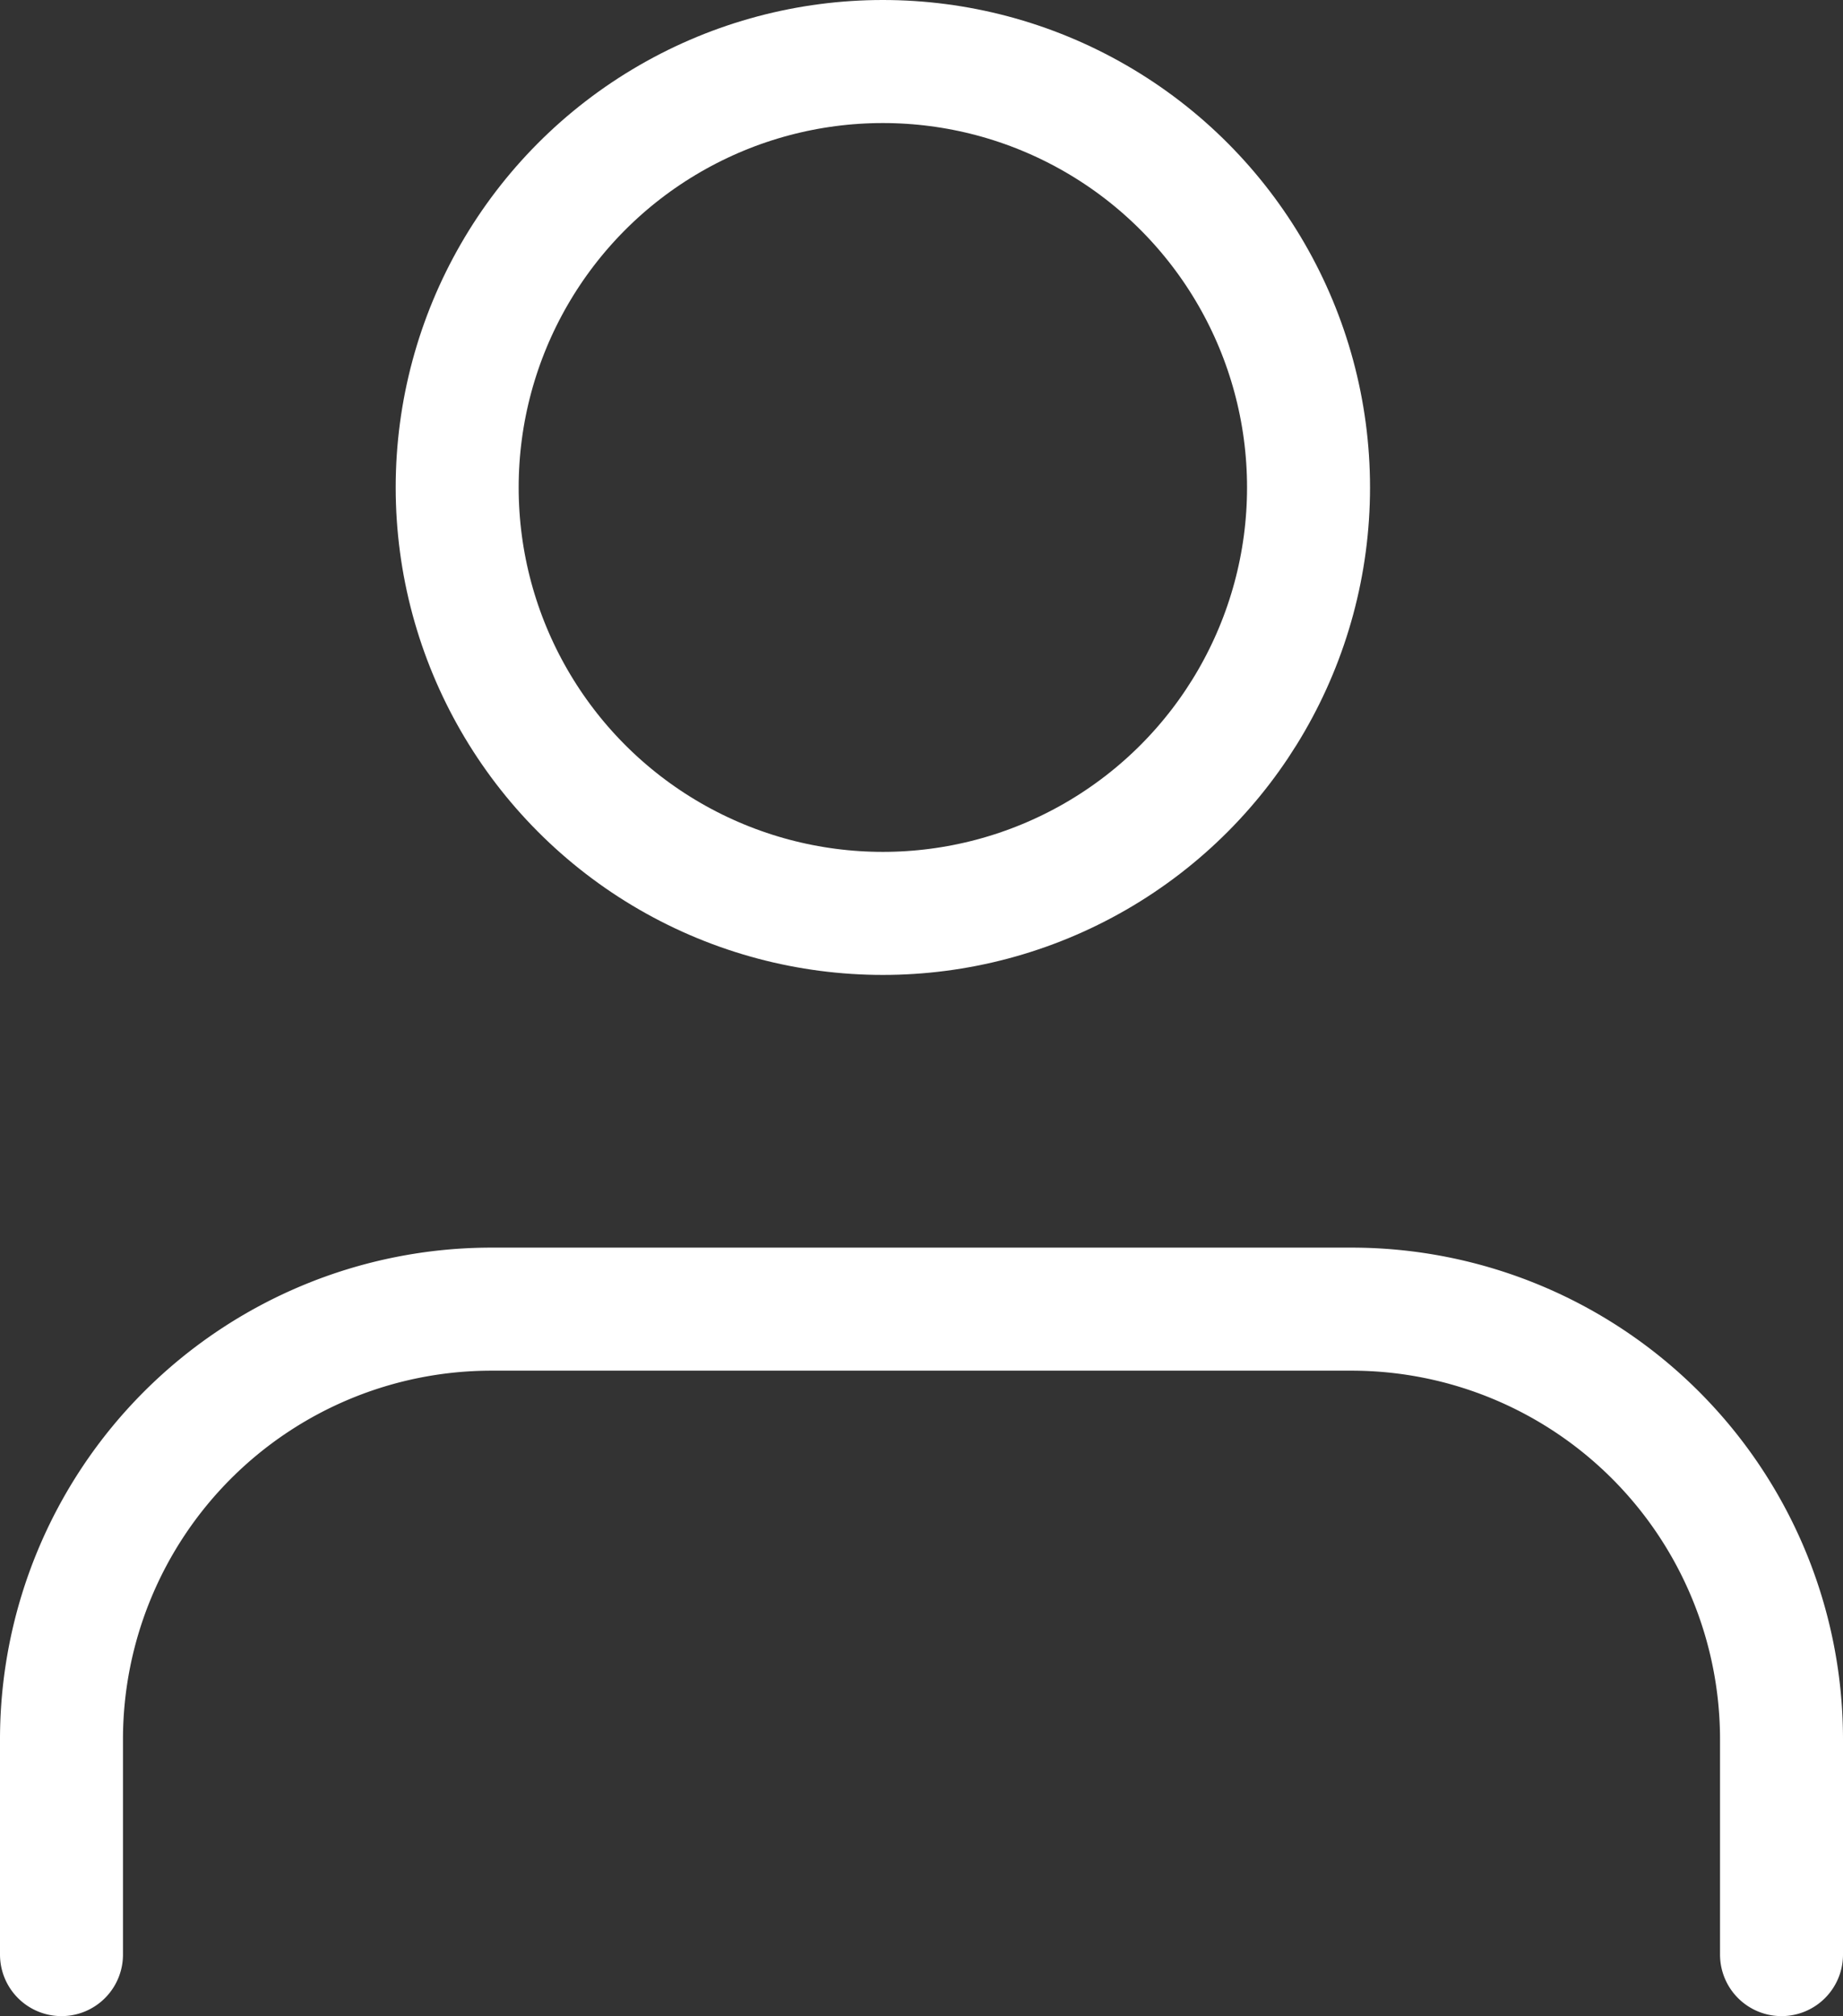 <svg xmlns="http://www.w3.org/2000/svg" width="19.483" height="21.3" viewBox="0 0 19.483 21.3">
  <rect x="0" y="0" width="19.483" height="21.3" fill="#333333" stroke="none"/>
  <g id="Group_1" data-name="Group 1" transform="translate(-513.35 -3224.35)">
    <g id="user" transform="translate(510 3221.544)">
      <path id="Path_1152" data-name="Path 1152" d="M22.183,21.819V19.546A4.546,4.546,0,0,0,17.637,15H8.546A4.546,4.546,0,0,0,4,19.546v2.273" transform="translate(0 1.637)" fill="none" stroke="#fff" stroke-linecap="round" stroke-linejoin="round" stroke-width="1.3"/>
      <circle id="Ellipse_2" data-name="Ellipse 2" cx="4.5" cy="4.5" r="4.5" transform="translate(8.183 3.456)" fill="none" stroke="#fff" stroke-linecap="round" stroke-linejoin="round" stroke-width="1.3"/>
    </g>
  </g>
</svg>
